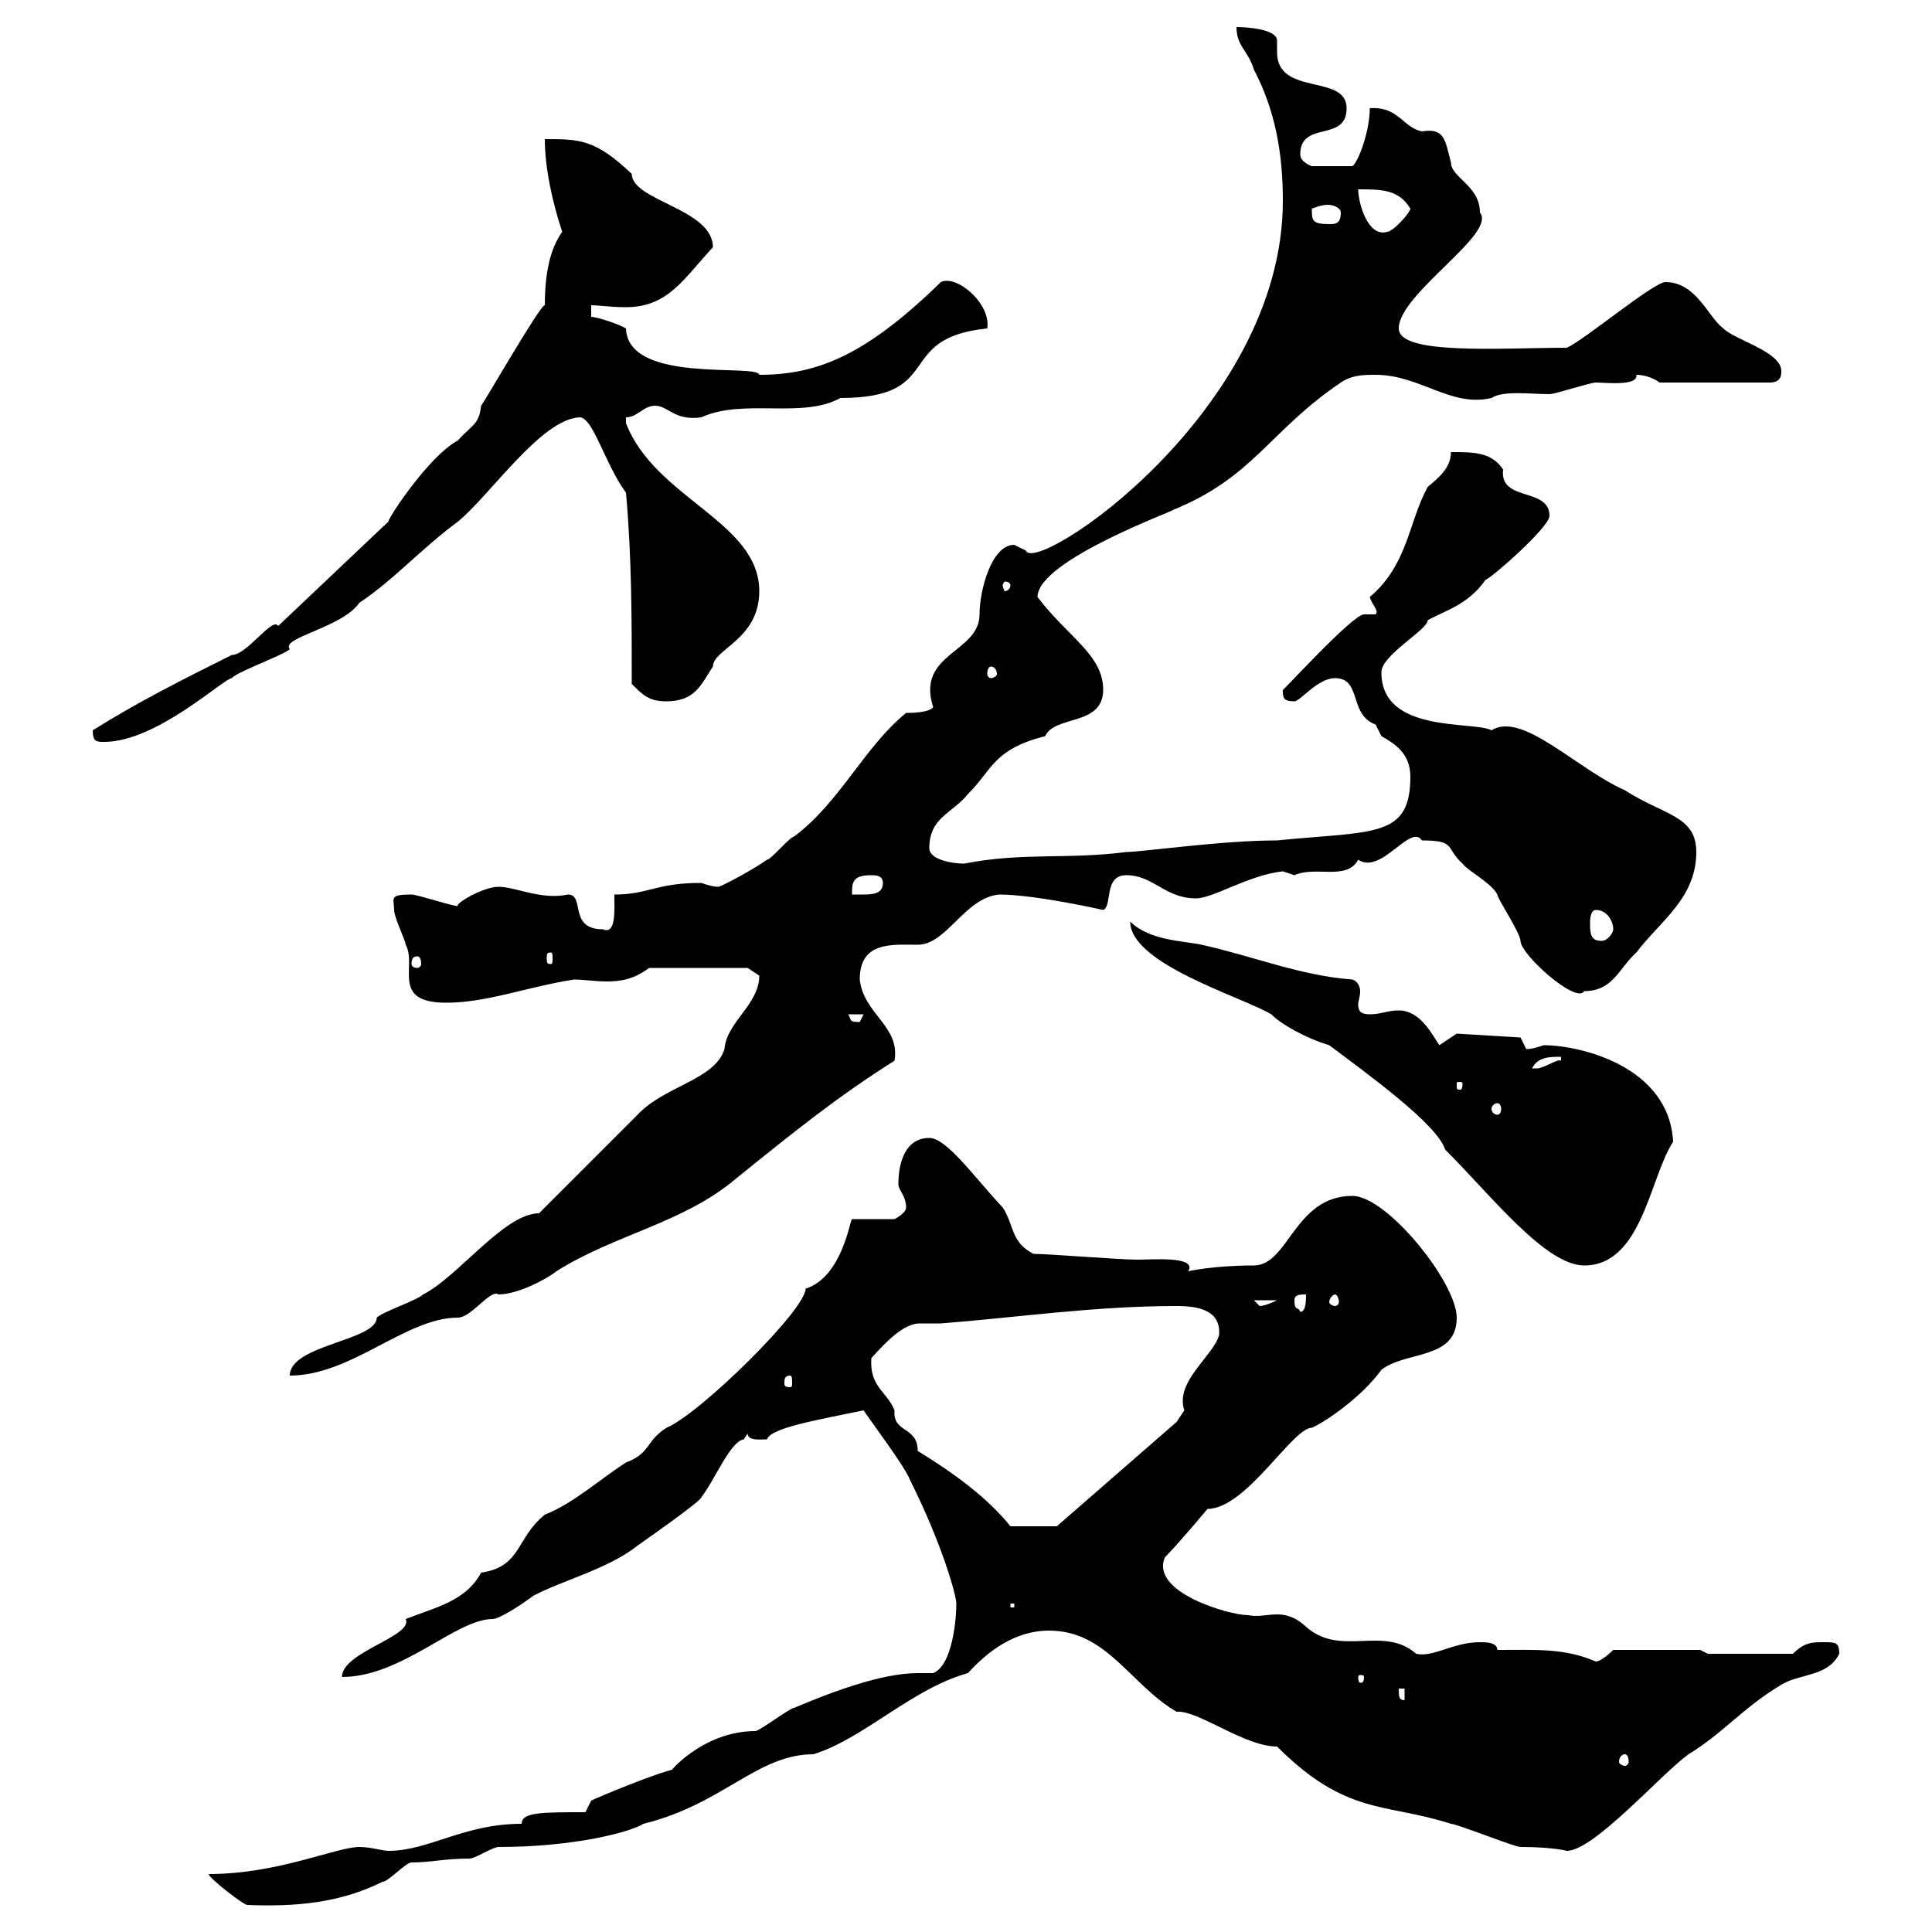 <svg xmlns="http://www.w3.org/2000/svg" xmlns:xlink="http://www.w3.org/1999/xlink" width="300" height="300"><path d="M32.40 291C32.40 291.60 37.80 295.80 38.40 295.80C45.90 296.10 52.80 295.50 59.40 292.20C60.30 292.20 63 289.20 63.90 289.20C66.90 289.20 69 288.60 72.90 288.60C73.80 288.60 76.50 286.80 77.40 286.80C89.40 286.80 98.10 284.40 99.90 283.20C112.20 280.20 117.60 272.40 126.30 272.40C134.10 270 141.60 262.20 150.30 259.80C153.30 256.50 157.50 253.20 162.90 253.20C171.90 253.20 175.50 261.60 182.70 265.80C186 265.50 193.20 271.20 198.30 271.20C209.10 282 215.10 279.90 225.30 283.20C226.20 283.20 235.20 286.80 236.10 286.80C241.20 286.80 243.30 287.40 243.30 287.40C247.50 287.40 258 275.40 262.20 272.40C267.60 269.10 270.60 265.20 276.60 261.60C279.60 259.80 283.80 260.40 285.60 256.80C285.60 255 285 255 283.20 255C281.40 255 280.20 255 278.40 256.80L265.20 256.80L264 256.20L250.50 256.20C250.50 256.20 248.70 258 247.80 258C243 255.90 238.50 256.20 232.50 256.20C232.50 255 230.70 255 229.80 255C225.60 255 222.60 257.40 219.90 256.80C214.80 252.30 208.20 257.40 202.80 252.60C199.20 249.30 196.80 251.40 193.80 250.80C190.80 250.80 178.50 247.20 180.90 241.80C183 239.70 187.50 234.30 187.50 234.30C193.50 234.30 200.70 221.70 203.70 221.70C205.80 220.80 211.50 216.90 214.50 212.70C218.40 209.70 226.20 211.20 226.20 204.60C226.20 199.20 215.40 185.70 210 185.70C201 185.70 200.10 196.50 194.70 196.50C188.40 196.50 184.50 197.40 184.50 197.40C186 195 178.80 195.60 176.70 195.60C173.70 195.60 162.90 194.70 160.50 194.70C156.90 192.90 157.50 190.20 155.70 187.50C151.20 182.70 147 176.70 144.30 176.70C140.70 176.70 139.50 180.30 139.50 183.90C139.50 184.80 140.70 185.70 140.70 187.50C140.70 188.40 138.90 189.30 138.90 189.30L132.30 189.30C132 189.30 130.80 198.30 125.10 200.10C125.10 203.40 108.60 219.60 103.50 221.70C100.20 223.80 101.10 225.60 97.20 227.10C93 229.80 89.10 233.40 84.60 235.20C80.10 238.80 81 243.30 74.70 244.20C72.30 248.70 67.50 249.60 63 251.40C64.20 254.10 53.10 256.50 53.10 260.40C62.40 260.40 70.80 251.40 76.50 251.40C77.40 251.40 80.40 249.60 82.80 247.80C87.30 245.40 94.50 243.60 99 240C99 240 108.90 233.10 108.90 232.50C111 229.80 113.40 223.80 115.50 223.50C115.50 223.50 116.10 222.60 116.10 222.60C116.10 223.80 118.20 223.50 119.10 223.50C119.70 221.70 126.90 220.50 134.10 219C135.30 220.80 140.70 228 141.30 229.80C146.40 240 148.50 247.80 148.50 249C148.50 251.40 147.90 258.60 144.90 259.80C144.30 259.80 143.10 259.80 142.50 259.80C136.80 259.80 129 262.80 123.30 265.20C122.70 265.20 117.90 268.80 117.30 268.80C108.90 268.80 103.50 275.70 104.40 274.80C101.70 275.40 93 279 91.80 279.60L90.90 281.40C84 281.40 81 281.40 81 283.20C72 283.20 66.60 287.40 60.30 287.40C59.40 287.40 57.60 286.80 55.80 286.80C52.20 286.80 43.20 291 32.40 291ZM252.30 272.40C252.60 272.40 252.90 272.70 252.90 273.60C252.90 273.90 252.60 274.20 252.30 274.20C252 274.20 251.40 273.90 251.40 273.60C251.40 272.70 252 272.40 252.30 272.40ZM217.20 262.20L218.10 262.20L218.10 264C217.20 264 217.20 263.40 217.20 262.20ZM211.80 260.40C211.80 261.30 211.50 261.30 211.20 261.30C211.20 261.30 210.90 261.30 210.90 260.40C210.90 260.10 211.20 260.10 211.20 260.10C211.50 260.10 211.80 260.10 211.80 260.40ZM156.90 249L157.50 249L157.50 249.60L156.90 249.60ZM142.50 225.30C142.50 221.40 138.60 222.60 138.90 219C137.70 216 135 215.40 135.30 210.90C137.70 208.20 140.40 205.50 142.80 205.50C143.40 205.50 144.60 205.50 146.10 205.50C157.80 204.60 169.80 202.80 182.70 202.80C186 202.80 189.60 203.40 189.30 207.30C188.40 210.60 182.40 214.50 183.90 219C183.90 219 182.70 220.80 182.70 220.80L164.10 237L156.90 237C153.30 232.50 147.90 228.60 142.50 225.30ZM122.70 213.60C123 213.60 123 214.20 123 214.80C123 215.10 123 215.40 122.70 215.40C121.80 215.40 121.80 215.10 121.80 214.80C121.80 214.20 121.80 213.60 122.70 213.60ZM58.50 204.60C58.50 208.20 45 208.80 45 213.60C54.60 213.60 63 204.60 71.10 204.60C73.20 204.60 76.20 200.10 77.40 201C80.40 201 84.90 198.60 86.40 197.40C95.40 191.70 106.20 189.90 114.30 183C123.60 175.50 129.90 170.40 138.90 164.70C139.80 159.30 134.10 157.50 133.50 152.10C133.50 146.10 138.60 146.70 142.50 146.70C147 146.70 149.70 139.50 155.10 138.90C160.80 138.90 171.30 141.30 171.30 141.30C172.80 140.70 171.30 135.90 174.90 135.90C179.10 135.90 180.90 139.50 185.70 139.50C188.40 139.50 193.80 135.90 199.20 135.30C199.20 135.30 201 135.90 201 135.90C204.30 134.40 209.10 136.80 210.90 133.50C214.50 135.90 219 127.80 220.80 130.50C226.20 130.50 224.40 131.70 227.10 134.10C228 135.30 231.60 137.10 232.50 138.90C232.50 139.50 236.10 144.90 236.10 146.10C236.10 148.20 244.80 156 246 153.90C250.50 153.90 251.40 150.30 254.10 147.90C257.70 143.10 263.40 139.50 263.40 132.30C263.40 126.60 258.30 126.60 252.30 122.70C244.80 119.40 236.40 110.40 231.60 113.40C228.90 111.90 214.50 114 214.50 104.40C214.50 101.70 221.70 97.80 221.70 96.30C224.40 94.80 228 93.90 230.70 90C231.30 90 240.60 81.90 240.60 80.10C240.60 75.60 232.80 78 233.40 72.90C231.60 70.20 228.90 70.20 225.30 70.20C225.30 72.60 223.50 74.10 221.70 75.60C218.70 81 218.70 87.60 212.70 92.70C213 93.90 214.20 94.80 213.60 95.40C213 95.40 212.40 95.40 211.80 95.40C210 95.40 198.60 108 199.20 107.10C199.20 108.30 199.20 108.90 201 108.90C201.90 108.90 204.60 105.30 207.30 105.30C211.50 105.30 209.40 111 213.60 112.50C213.60 112.50 214.50 114.30 214.50 114.30C216.60 115.50 219 117 219 120.60C219 130.20 213.30 129 198.30 130.50C189.60 130.50 177.30 132.30 174.90 132.30C165.60 133.50 159 132.30 149.70 134.10C147.90 134.10 144.30 133.50 144.30 131.70C144.30 126.90 147.90 126.30 150.30 123.30C154.20 119.40 154.20 116.40 162.30 114.30C163.80 111 171.30 112.80 171.30 107.10C171.30 101.70 165.90 99 161.10 92.70C161.10 87 182.70 79.20 182.10 79.20C194.70 74.10 197.10 66.90 208.20 59.40C210 58.20 211.80 58.20 213.60 58.20C220.50 58.20 225.30 63.30 231.60 61.80C233.40 60.60 237.60 61.20 240.60 61.20C241.50 61.20 246.90 59.40 247.80 59.40C249.30 59.40 254.40 60 254.10 58.20C255 58.20 256.50 58.50 257.70 59.40L274.80 59.40C276.60 59.40 276.60 58.20 276.60 57.60C276.60 54.60 269.40 52.80 267.60 51C265.20 49.20 263.40 43.80 258.60 43.80C256.80 43.80 246 52.80 243.30 54C233.10 54 217.20 55.20 217.20 51C217.20 45.60 232.50 36.30 229.80 33C229.80 28.80 225.30 27.60 225.30 25.20C224.40 21.90 224.40 19.80 220.80 20.40C217.80 19.80 217.20 16.50 212.70 16.80C212.70 20.40 210.90 25.20 210 25.80L203.70 25.80C203.70 25.80 201.90 25.20 201.90 24C201.90 18.60 209.10 22.20 209.10 16.80C209.10 11.40 198.30 15 198.30 8.10C198.30 7.50 198.30 6.60 198.30 6.30C198.30 4.50 193.50 4.20 192 4.20C192 7.20 193.80 7.80 194.70 10.80C198 17.10 199.20 23.70 199.20 31.20C199.20 63.90 160.80 89.40 159.30 85.50C159.30 85.50 157.50 84.60 157.50 84.60C153.90 84.60 152.10 91.80 152.10 95.40C152.10 101.40 142.20 101.40 144.90 109.80C144.30 110.70 141.30 110.70 140.70 110.70C134.10 116.10 130.50 124.50 123.30 129.90C122.70 129.90 119.70 133.50 119.10 133.50C117 135 112.50 137.40 111.60 137.70C110.70 137.70 109.80 137.40 108.90 137.10C101.70 137.10 100.80 138.90 95.40 138.90C95.40 141.30 95.70 145.20 93.60 144.30C88.20 144.30 90.90 138.90 88.20 138.90C84 139.80 80.10 137.70 77.40 137.70C75 137.70 70.50 140.40 71.10 140.70C70.20 140.70 64.80 138.90 63.90 138.90C60.30 138.90 61.20 139.50 61.20 141.30C61.20 142.50 63 146.10 63 146.70C64.80 150 60.60 155.70 69.30 155.70C75.60 155.70 81.60 153.30 89.10 152.10C90.60 152.10 92.40 152.40 94.20 152.40C96.30 152.40 98.40 152.10 100.80 150.30L116.10 150.30C116.10 150.30 117.90 151.50 117.90 151.50C117.90 156 112.80 158.70 112.50 162.90C111 167.70 103.20 168.60 99 173.10L83.70 188.40C78.30 188.40 71.10 198.30 65.70 201C64.80 201.90 59.40 203.70 58.50 204.60ZM201 201.90C201 201 201.90 201 202.80 201C202.80 201.90 202.80 203.70 201.90 203.70C201.60 202.80 201 203.70 201 201.90ZM194.70 201.90L198.30 201.90C198.30 201.90 196.50 202.80 195.60 202.80C195.60 202.80 194.70 201.90 194.70 201.90ZM207.30 201C207.60 201 207.90 201.60 207.90 202.20C207.90 202.50 207.60 202.80 207.30 202.80C207 202.80 206.40 202.50 206.40 202.20C206.40 201.60 207 201 207.30 201ZM224.40 178.50C231.60 185.70 240 196.50 246 196.50C255 196.50 256.20 182.70 259.80 177.30C259.20 165.60 245.40 162.30 239.70 162.30C238.80 162.60 237.90 162.90 237 162.90C237 162.90 236.10 161.10 236.10 161.10L226.20 160.50L223.50 162.30C222.30 160.50 220.50 156.90 217.20 156.90C215.40 156.90 214.50 157.50 212.70 157.50C211.20 157.50 210.90 156.90 210.90 156C210.90 155.40 211.20 154.80 211.20 153.90C211.20 153.30 210.90 152.40 210 152.10C201.90 151.50 194.70 148.50 186.60 146.70C183.90 146.10 178.50 146.10 175.50 143.10C175.50 149.70 192.90 154.80 197.40 157.50C198.90 159 202.50 161.10 206.40 162.30C212.40 166.80 223.20 174.60 224.40 178.50ZM232.50 171.30C232.80 171.30 233.10 171.60 233.10 172.20C233.10 172.80 232.80 173.10 232.50 173.10C232.20 173.10 231.60 172.80 231.60 172.20C231.60 171.60 232.20 171.30 232.50 171.30ZM227.10 168.30C227.10 169.20 226.80 169.20 226.80 169.20C226.20 169.20 226.20 169.20 226.20 168.30C226.20 168 226.20 168 226.80 168C226.80 168 227.10 168 227.10 168.30ZM242.40 164.10L242.40 164.70C241.80 164.40 240.30 165.60 238.80 165.90C237.90 165.90 237.90 165.90 237.90 165.90C238.80 164.10 240.60 164.10 242.40 164.10ZM131.70 157.50L134.10 157.50C134.10 157.50 133.50 158.70 133.50 158.70C131.70 158.70 132.30 158.40 131.70 157.50ZM64.80 148.50C65.10 148.50 65.40 148.80 65.40 149.70C65.40 150 65.10 150.30 64.80 150.30C64.20 150.30 63.90 150 63.90 149.70C63.90 148.80 64.20 148.50 64.80 148.50ZM85.50 147.90C85.80 147.90 85.80 148.20 85.80 148.80C85.80 149.40 85.80 149.70 85.50 149.70C84.90 149.70 84.90 149.40 84.90 148.80C84.90 148.20 84.90 147.90 85.50 147.90ZM246.90 143.10C246.90 143.10 246.90 141.30 247.80 141.30C249.60 141.30 250.50 143.10 250.50 144.30C250.50 144.90 249.60 146.10 248.70 146.10C246.90 146.10 246.90 144.90 246.90 143.10ZM135.30 135.90C135.90 135.90 137.10 135.90 137.10 137.10C137.10 138.90 135.30 138.90 133.80 138.90C133.20 138.90 132.30 138.90 132.30 138.90C132.30 137.10 132.30 135.90 135.30 135.90ZM14.40 113.40C14.40 115.20 15 115.20 16.20 115.20C24.30 115.20 34.80 105.30 36 105.30C36.60 104.40 44.10 101.70 45 100.80C43.50 99 53.10 97.50 55.80 93.60C61.20 90 65.40 85.20 71.10 81C76.20 76.80 84 65.10 90 64.80C92.10 64.80 93.90 72 97.20 76.50C98.10 86.40 98.10 96.30 98.10 106.20C99.90 108 100.80 108.90 103.50 108.90C108 108.90 108.90 106.20 110.70 103.50C110.70 100.80 117.90 99.30 117.90 91.80C117.90 81 101.70 77.40 97.20 65.70C97.20 65.70 97.20 65.70 97.20 64.80C99 64.80 99.90 63 101.70 63C103.80 63 104.70 65.40 108.90 64.80C115.50 61.80 124.50 65.10 130.50 61.80C147 61.80 138.60 52.50 153.30 51C153.90 47.10 148.50 42.60 146.10 43.80C134.40 55.20 126.90 58.20 117.90 58.20C117.60 56.40 97.50 59.70 97.20 51C96.30 50.40 92.70 49.20 91.80 49.20L91.80 47.40C93 47.40 94.80 47.70 97.20 47.70C103.80 47.70 106.20 43.20 110.70 38.40C110.70 32.40 98.10 31.20 98.10 27C92.40 21.60 90 21.60 84.60 21.60C84.60 26.10 85.80 31.50 87.30 36C85.80 38.10 84.60 41.40 84.60 47.40C84 47.10 74.70 63.30 74.70 63C74.40 66 73.20 66 71.10 68.40C66.60 70.80 60.30 80.40 60.30 81L43.20 97.20C42.30 95.70 38.40 101.70 36 101.70C28.20 105.60 21.60 108.90 14.40 113.40ZM153.90 103.50C154.20 103.50 154.80 103.80 154.80 104.70C154.80 105 154.20 105.30 153.90 105.30C153.60 105.30 153.30 105 153.30 104.70C153.30 103.80 153.60 103.50 153.90 103.50ZM156.90 90.90C156.90 91.20 156.60 91.80 156 91.80C156 91.80 155.70 91.20 155.70 90.90C155.70 90.60 156 90.30 156 90.30C156.60 90.30 156.90 90.60 156.90 90.90ZM210.90 29.40C214.50 29.40 217.20 29.40 219 32.40C219 33 216.30 36 215.40 36C212.40 36.90 210.90 31.50 210.90 29.40ZM203.70 32.40C203.70 32.40 205.20 31.80 206.10 31.80C207.30 31.80 208.20 32.40 208.20 33C208.20 34.80 207.30 34.80 206.40 34.80C203.70 34.80 203.70 34.20 203.70 32.40Z"/></svg>